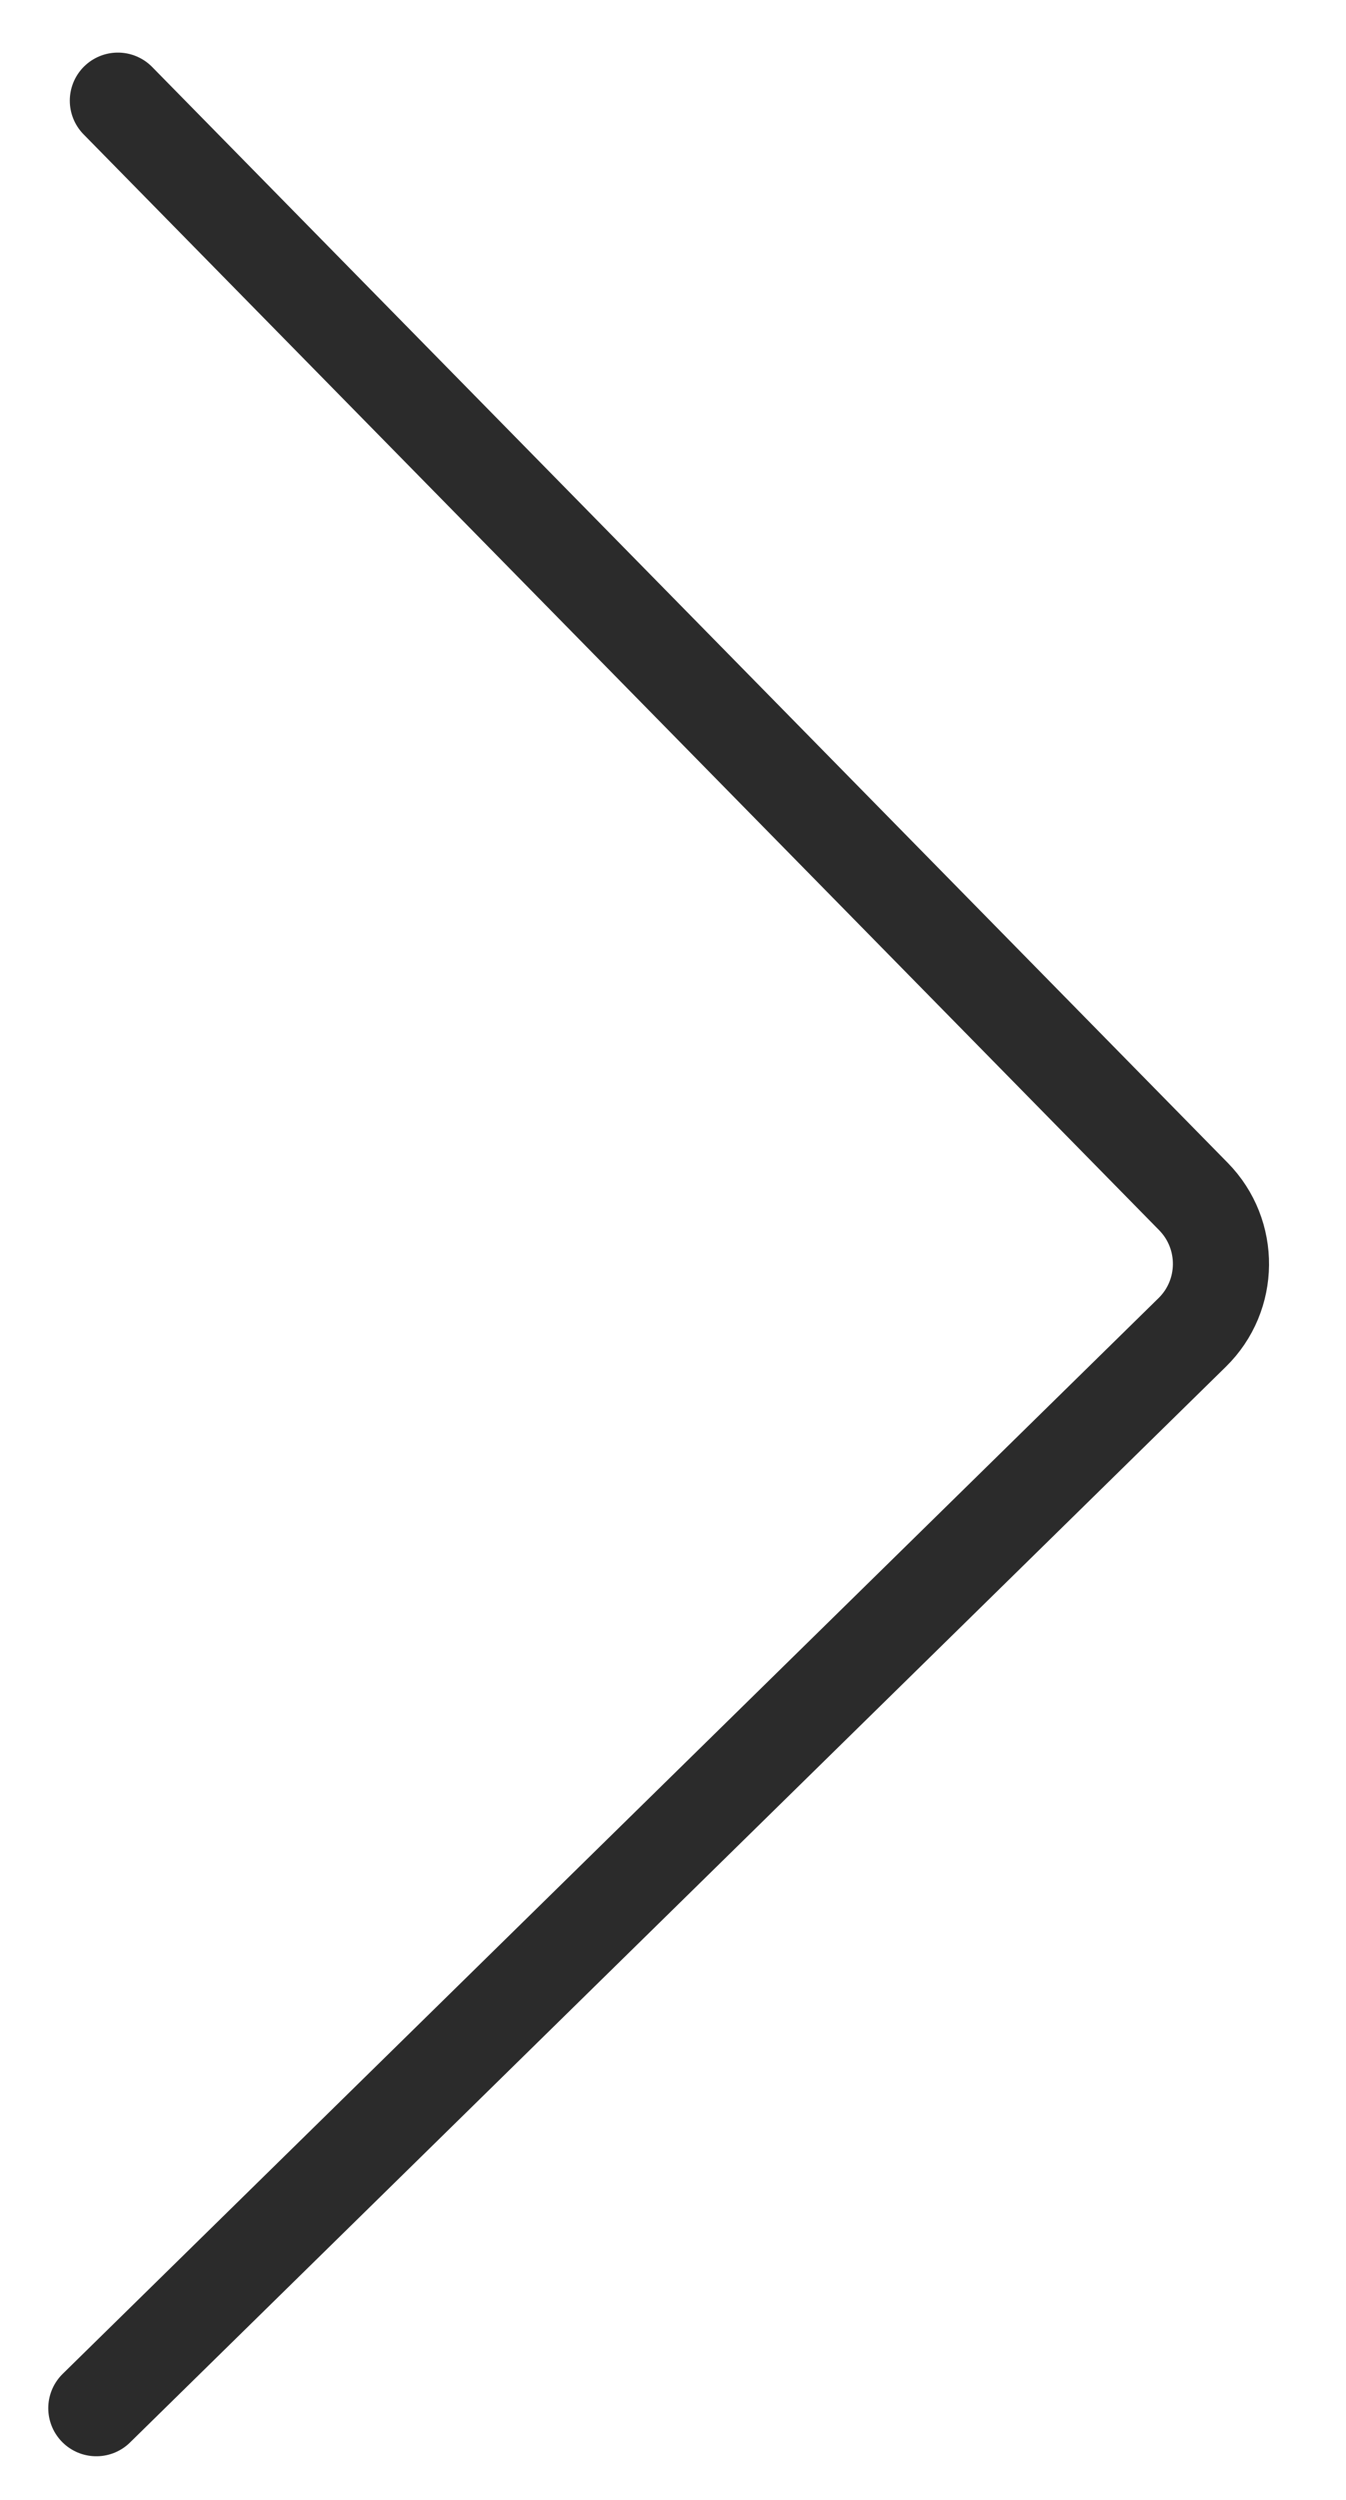 <svg width="14" height="26" viewBox="0 0 14 26" fill="none" xmlns="http://www.w3.org/2000/svg">
<path d="M1.226 1.047L12.413 12.444C12.8 12.838 12.794 13.472 12.4 13.858L1.002 25.046" stroke="#2B2B2B" stroke-linecap="round"/>
</svg>
